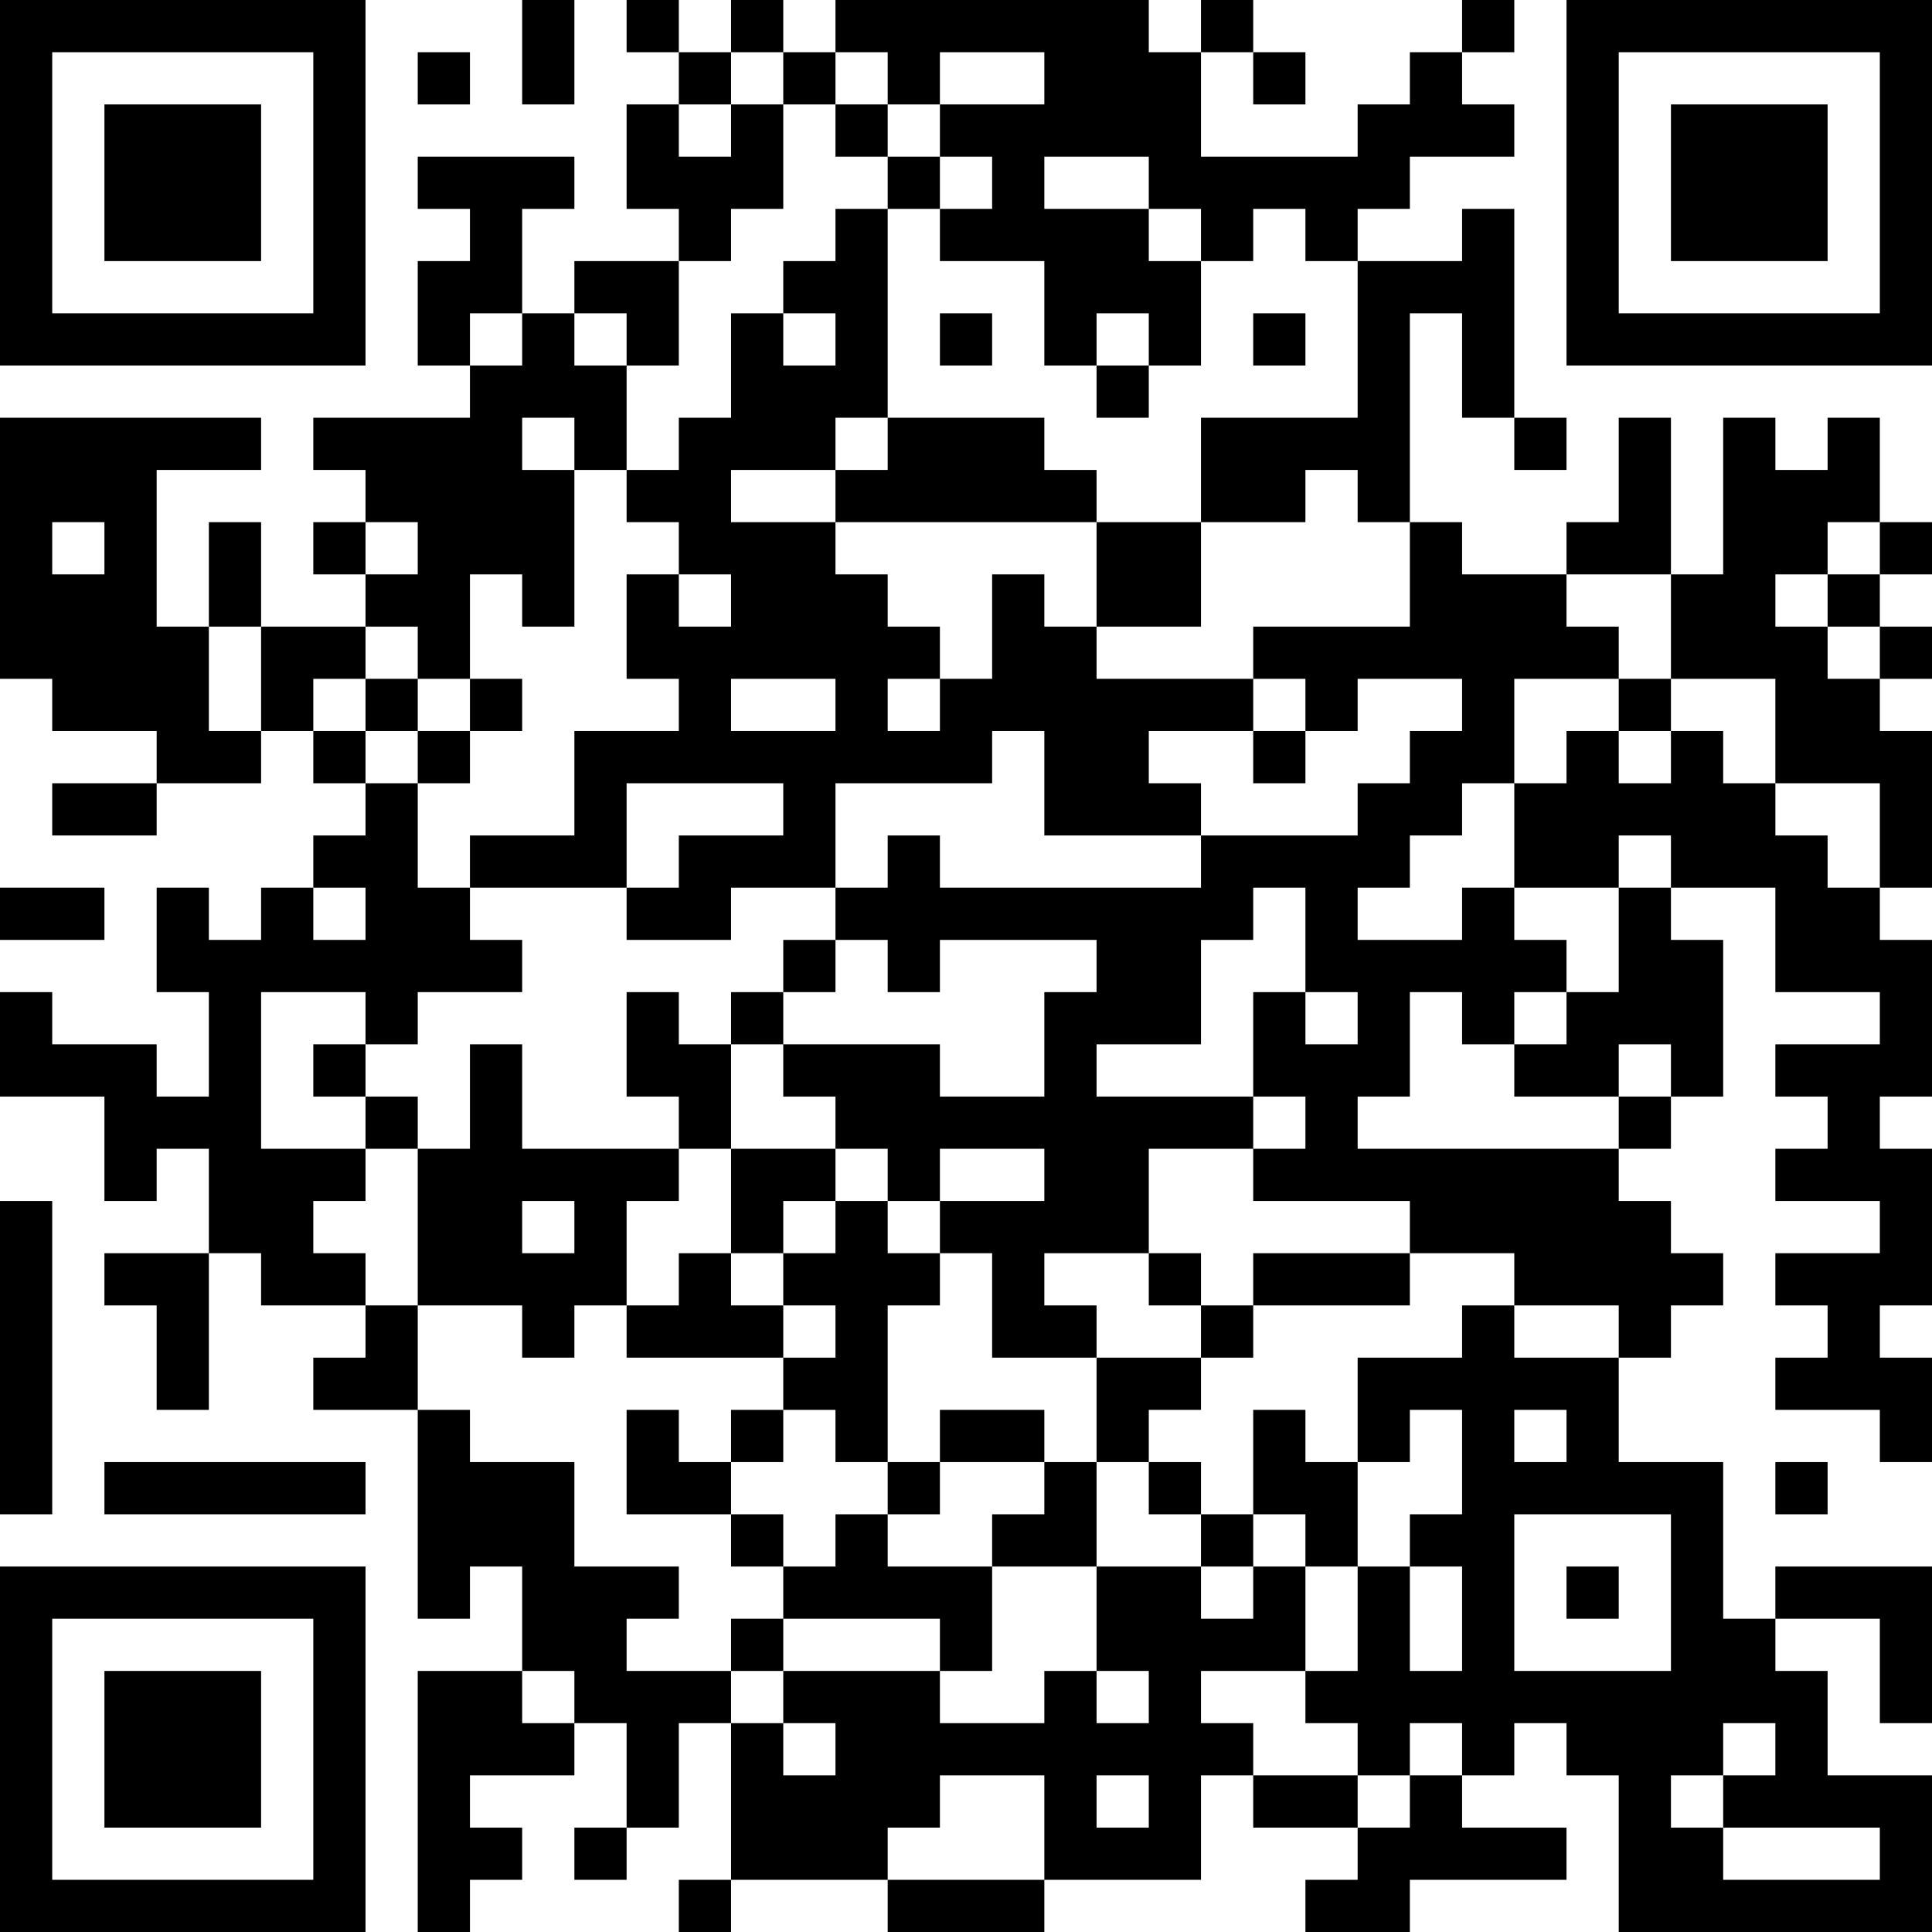 <?xml version="1.0" encoding="UTF-8"?>
<svg xmlns="http://www.w3.org/2000/svg" version="1.1" width="400" height="400" viewBox="0 0 400 400"><rect x="0" y="0" width="400" height="400" fill="#ffffff"/><g transform="scale(10.811)"><g transform="translate(0,0)"><path fill-rule="evenodd" d="M10 0L10 2L11 2L11 0ZM12 0L12 1L13 1L13 2L12 2L12 4L13 4L13 5L11 5L11 6L10 6L10 4L11 4L11 3L8 3L8 4L9 4L9 5L8 5L8 7L9 7L9 8L6 8L6 9L7 9L7 10L6 10L6 11L7 11L7 12L5 12L5 10L4 10L4 12L3 12L3 9L5 9L5 8L0 8L0 13L1 13L1 14L3 14L3 15L1 15L1 16L3 16L3 15L5 15L5 14L6 14L6 15L7 15L7 16L6 16L6 17L5 17L5 18L4 18L4 17L3 17L3 19L4 19L4 21L3 21L3 20L1 20L1 19L0 19L0 21L2 21L2 23L3 23L3 22L4 22L4 24L2 24L2 25L3 25L3 27L4 27L4 24L5 24L5 25L7 25L7 26L6 26L6 27L8 27L8 31L9 31L9 30L10 30L10 32L8 32L8 37L9 37L9 36L10 36L10 35L9 35L9 34L11 34L11 33L12 33L12 35L11 35L11 36L12 36L12 35L13 35L13 33L14 33L14 36L13 36L13 37L14 37L14 36L17 36L17 37L20 37L20 36L23 36L23 34L24 34L24 35L26 35L26 36L25 36L25 37L27 37L27 36L30 36L30 35L28 35L28 34L29 34L29 33L30 33L30 34L31 34L31 37L37 37L37 34L35 34L35 32L34 32L34 31L36 31L36 33L37 33L37 30L34 30L34 31L33 31L33 28L31 28L31 26L32 26L32 25L33 25L33 24L32 24L32 23L31 23L31 22L32 22L32 21L33 21L33 18L32 18L32 17L34 17L34 19L36 19L36 20L34 20L34 21L35 21L35 22L34 22L34 23L36 23L36 24L34 24L34 25L35 25L35 26L34 26L34 27L36 27L36 28L37 28L37 26L36 26L36 25L37 25L37 22L36 22L36 21L37 21L37 18L36 18L36 17L37 17L37 14L36 14L36 13L37 13L37 12L36 12L36 11L37 11L37 10L36 10L36 8L35 8L35 9L34 9L34 8L33 8L33 11L32 11L32 8L31 8L31 10L30 10L30 11L28 11L28 10L27 10L27 6L28 6L28 8L29 8L29 9L30 9L30 8L29 8L29 4L28 4L28 5L26 5L26 4L27 4L27 3L29 3L29 2L28 2L28 1L29 1L29 0L28 0L28 1L27 1L27 2L26 2L26 3L23 3L23 1L24 1L24 2L25 2L25 1L24 1L24 0L23 0L23 1L22 1L22 0L16 0L16 1L15 1L15 0L14 0L14 1L13 1L13 0ZM8 1L8 2L9 2L9 1ZM14 1L14 2L13 2L13 3L14 3L14 2L15 2L15 4L14 4L14 5L13 5L13 7L12 7L12 6L11 6L11 7L12 7L12 9L11 9L11 8L10 8L10 9L11 9L11 12L10 12L10 11L9 11L9 13L8 13L8 12L7 12L7 13L6 13L6 14L7 14L7 15L8 15L8 17L9 17L9 18L10 18L10 19L8 19L8 20L7 20L7 19L5 19L5 22L7 22L7 23L6 23L6 24L7 24L7 25L8 25L8 27L9 27L9 28L11 28L11 30L13 30L13 31L12 31L12 32L14 32L14 33L15 33L15 34L16 34L16 33L15 33L15 32L18 32L18 33L20 33L20 32L21 32L21 33L22 33L22 32L21 32L21 30L23 30L23 31L24 31L24 30L25 30L25 32L23 32L23 33L24 33L24 34L26 34L26 35L27 35L27 34L28 34L28 33L27 33L27 34L26 34L26 33L25 33L25 32L26 32L26 30L27 30L27 32L28 32L28 30L27 30L27 29L28 29L28 27L27 27L27 28L26 28L26 26L28 26L28 25L29 25L29 26L31 26L31 25L29 25L29 24L27 24L27 23L24 23L24 22L25 22L25 21L24 21L24 19L25 19L25 20L26 20L26 19L25 19L25 17L24 17L24 18L23 18L23 20L21 20L21 21L24 21L24 22L22 22L22 24L20 24L20 25L21 25L21 26L19 26L19 24L18 24L18 23L20 23L20 22L18 22L18 23L17 23L17 22L16 22L16 21L15 21L15 20L18 20L18 21L20 21L20 19L21 19L21 18L18 18L18 19L17 19L17 18L16 18L16 17L17 17L17 16L18 16L18 17L23 17L23 16L26 16L26 15L27 15L27 14L28 14L28 13L26 13L26 14L25 14L25 13L24 13L24 12L27 12L27 10L26 10L26 9L25 9L25 10L23 10L23 8L26 8L26 5L25 5L25 4L24 4L24 5L23 5L23 4L22 4L22 3L20 3L20 4L22 4L22 5L23 5L23 7L22 7L22 6L21 6L21 7L20 7L20 5L18 5L18 4L19 4L19 3L18 3L18 2L20 2L20 1L18 1L18 2L17 2L17 1L16 1L16 2L15 2L15 1ZM16 2L16 3L17 3L17 4L16 4L16 5L15 5L15 6L14 6L14 8L13 8L13 9L12 9L12 10L13 10L13 11L12 11L12 13L13 13L13 14L11 14L11 16L9 16L9 17L12 17L12 18L14 18L14 17L16 17L16 15L19 15L19 14L20 14L20 16L23 16L23 15L22 15L22 14L24 14L24 15L25 15L25 14L24 14L24 13L21 13L21 12L23 12L23 10L21 10L21 9L20 9L20 8L17 8L17 4L18 4L18 3L17 3L17 2ZM9 6L9 7L10 7L10 6ZM15 6L15 7L16 7L16 6ZM18 6L18 7L19 7L19 6ZM24 6L24 7L25 7L25 6ZM21 7L21 8L22 8L22 7ZM16 8L16 9L14 9L14 10L16 10L16 11L17 11L17 12L18 12L18 13L17 13L17 14L18 14L18 13L19 13L19 11L20 11L20 12L21 12L21 10L16 10L16 9L17 9L17 8ZM1 10L1 11L2 11L2 10ZM7 10L7 11L8 11L8 10ZM35 10L35 11L34 11L34 12L35 12L35 13L36 13L36 12L35 12L35 11L36 11L36 10ZM13 11L13 12L14 12L14 11ZM30 11L30 12L31 12L31 13L29 13L29 15L28 15L28 16L27 16L27 17L26 17L26 18L28 18L28 17L29 17L29 18L30 18L30 19L29 19L29 20L28 20L28 19L27 19L27 21L26 21L26 22L31 22L31 21L32 21L32 20L31 20L31 21L29 21L29 20L30 20L30 19L31 19L31 17L32 17L32 16L31 16L31 17L29 17L29 15L30 15L30 14L31 14L31 15L32 15L32 14L33 14L33 15L34 15L34 16L35 16L35 17L36 17L36 15L34 15L34 13L32 13L32 11ZM4 12L4 14L5 14L5 12ZM7 13L7 14L8 14L8 15L9 15L9 14L10 14L10 13L9 13L9 14L8 14L8 13ZM14 13L14 14L16 14L16 13ZM31 13L31 14L32 14L32 13ZM12 15L12 17L13 17L13 16L15 16L15 15ZM0 17L0 18L2 18L2 17ZM6 17L6 18L7 18L7 17ZM15 18L15 19L14 19L14 20L13 20L13 19L12 19L12 21L13 21L13 22L10 22L10 20L9 20L9 22L8 22L8 21L7 21L7 20L6 20L6 21L7 21L7 22L8 22L8 25L10 25L10 26L11 26L11 25L12 25L12 26L15 26L15 27L14 27L14 28L13 28L13 27L12 27L12 29L14 29L14 30L15 30L15 31L14 31L14 32L15 32L15 31L18 31L18 32L19 32L19 30L21 30L21 28L22 28L22 29L23 29L23 30L24 30L24 29L25 29L25 30L26 30L26 28L25 28L25 27L24 27L24 29L23 29L23 28L22 28L22 27L23 27L23 26L24 26L24 25L27 25L27 24L24 24L24 25L23 25L23 24L22 24L22 25L23 25L23 26L21 26L21 28L20 28L20 27L18 27L18 28L17 28L17 25L18 25L18 24L17 24L17 23L16 23L16 22L14 22L14 20L15 20L15 19L16 19L16 18ZM13 22L13 23L12 23L12 25L13 25L13 24L14 24L14 25L15 25L15 26L16 26L16 25L15 25L15 24L16 24L16 23L15 23L15 24L14 24L14 22ZM0 23L0 29L1 29L1 23ZM10 23L10 24L11 24L11 23ZM15 27L15 28L14 28L14 29L15 29L15 30L16 30L16 29L17 29L17 30L19 30L19 29L20 29L20 28L18 28L18 29L17 29L17 28L16 28L16 27ZM29 27L29 28L30 28L30 27ZM2 28L2 29L7 29L7 28ZM34 28L34 29L35 29L35 28ZM29 29L29 32L32 32L32 29ZM30 30L30 31L31 31L31 30ZM10 32L10 33L11 33L11 32ZM33 33L33 34L32 34L32 35L33 35L33 36L36 36L36 35L33 35L33 34L34 34L34 33ZM18 34L18 35L17 35L17 36L20 36L20 34ZM21 34L21 35L22 35L22 34ZM0 0L0 7L7 7L7 0ZM1 1L1 6L6 6L6 1ZM2 2L2 5L5 5L5 2ZM30 0L30 7L37 7L37 0ZM31 1L31 6L36 6L36 1ZM32 2L32 5L35 5L35 2ZM0 30L0 37L7 37L7 30ZM1 31L1 36L6 36L6 31ZM2 32L2 35L5 35L5 32Z" fill="#000000"/></g></g></svg>
